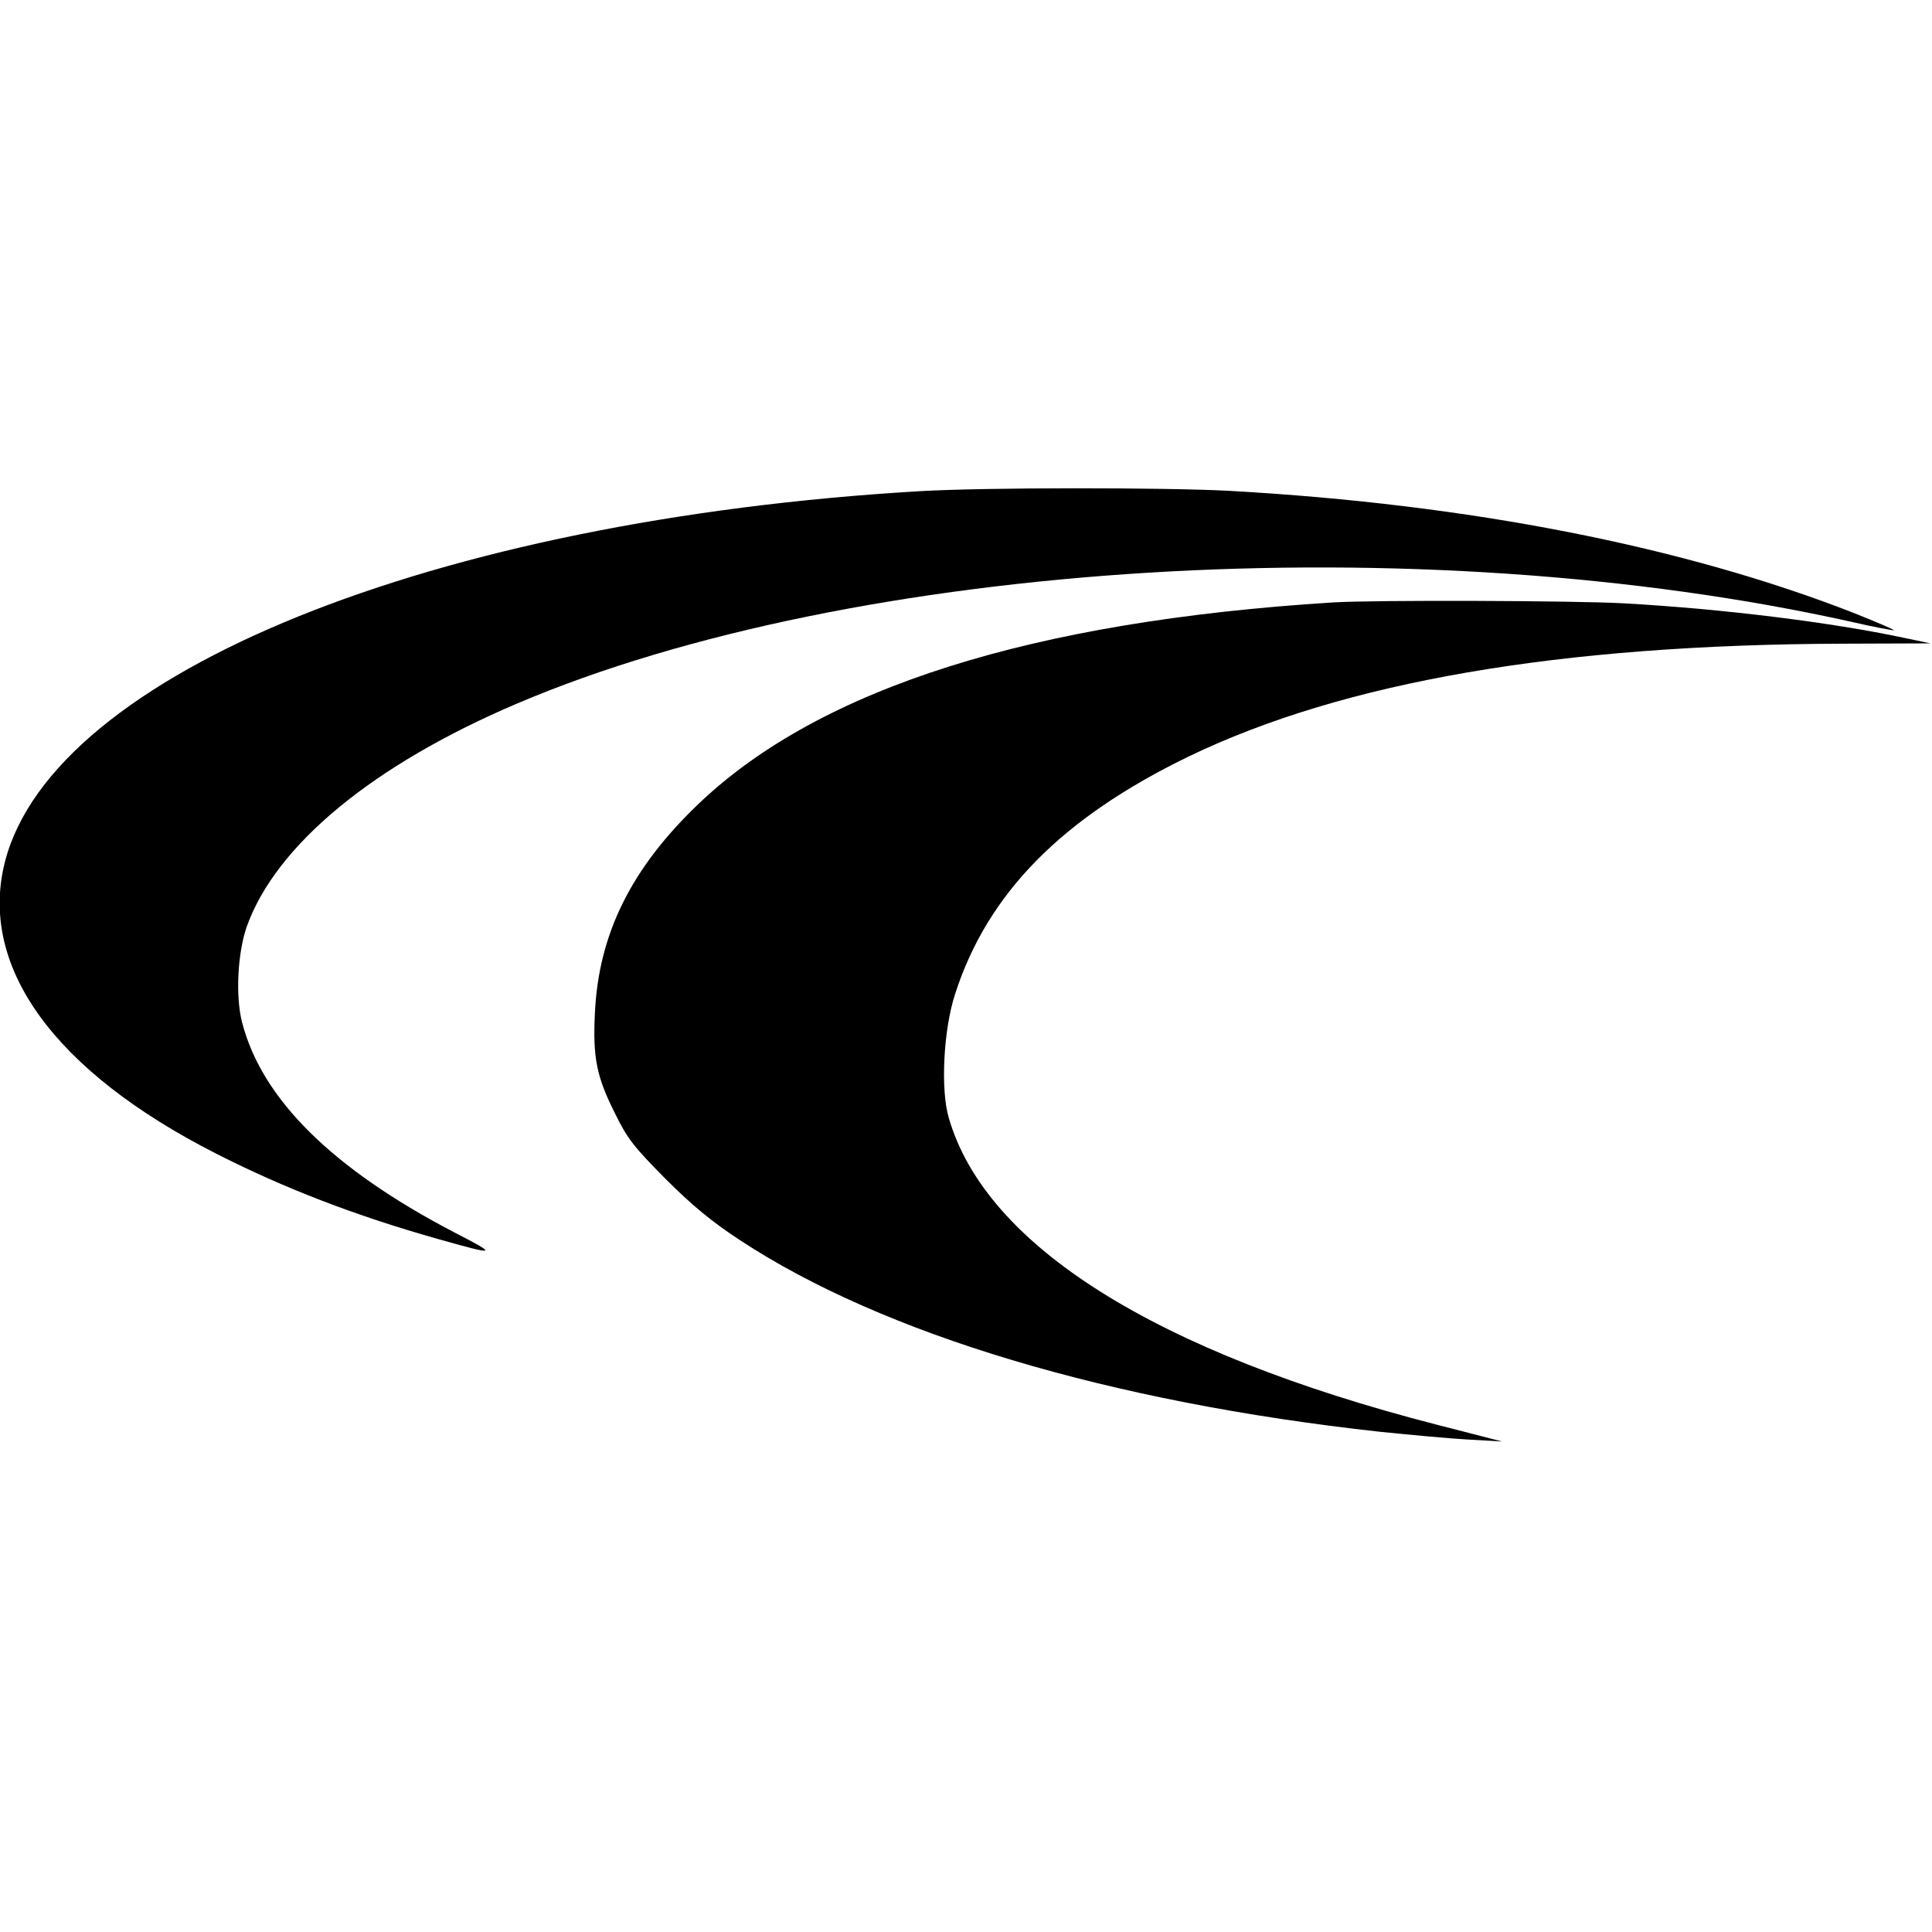 <?xml version="1.0" standalone="no"?>
<!DOCTYPE svg PUBLIC "-//W3C//DTD SVG 20010904//EN"
 "http://www.w3.org/TR/2001/REC-SVG-20010904/DTD/svg10.dtd">
<svg version="1.0" xmlns="http://www.w3.org/2000/svg"
 width="618pt" height="618pt" viewBox="0 0 618 618"
 preserveAspectRatio="xMidYMid meet">
<g transform="translate(0,618) scale(0.1,-0.1)"
fill="#000000" stroke="none">
<path d="M2945 4609 c-1558 -91 -2774 -583 -2929 -1185 -86 -335 156 -670 675
-934 218 -111 447 -199 709 -273 191 -54 195 -52 53 21 -391 204 -616 427
-679 673 -21 83 -14 220 15 304 93 262 405 519 866 715 1079 459 2882 569
4267 261 73 -17 134 -28 136 -27 1 2 -55 26 -125 54 -546 214 -1232 349 -2002
392 -211 11 -778 11 -986 -1z"/>
<path d="M4265 4253 c-965 -60 -1640 -274 -2027 -641 -218 -207 -323 -418
-335 -672 -7 -144 5 -204 65 -323 39 -80 61 -107 161 -208 86 -86 148 -137
238 -196 458 -301 1182 -518 2048 -613 99 -10 227 -22 285 -25 l105 -6 -210
54 c-901 232 -1442 573 -1560 981 -27 91 -17 282 20 396 104 323 342 564 749
761 495 238 1182 357 2091 360 l280 1 -86 18 c-230 49 -574 92 -893 110 -159
9 -803 11 -931 3z"/>
</g>
</svg>
